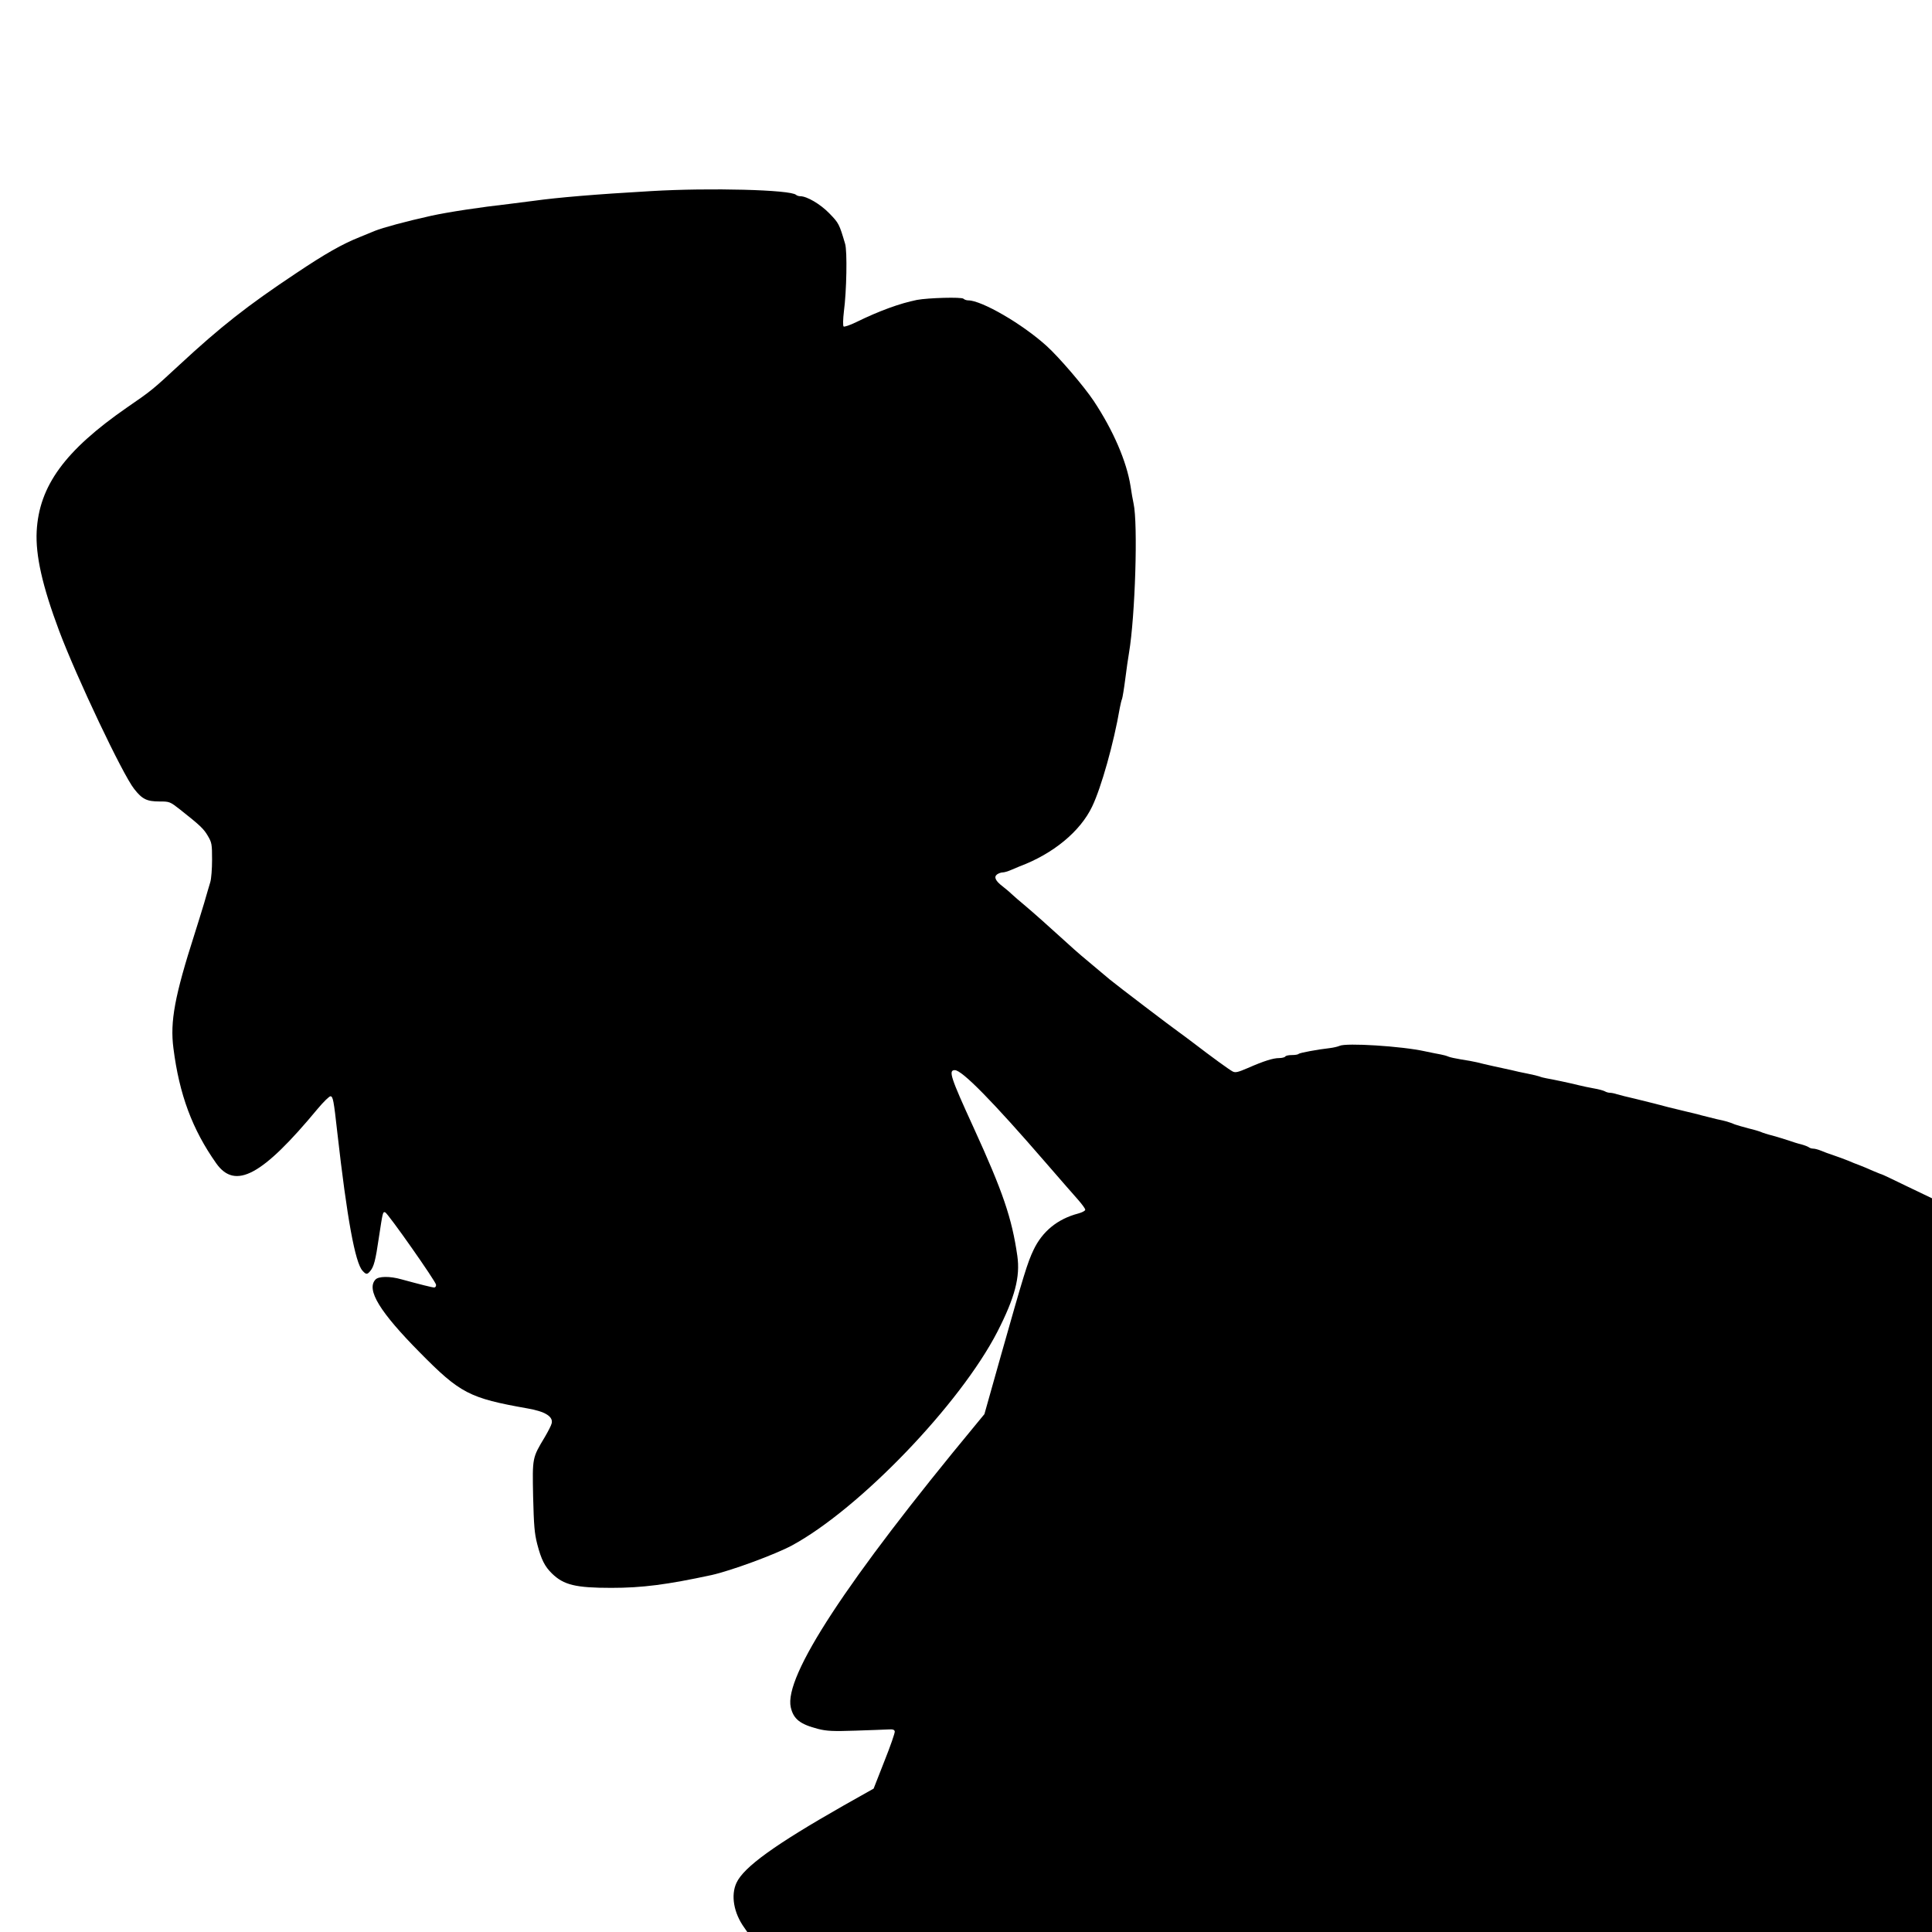<?xml version="1.0" standalone="no"?>
<!DOCTYPE svg PUBLIC "-//W3C//DTD SVG 20010904//EN"
 "http://www.w3.org/TR/2001/REC-SVG-20010904/DTD/svg10.dtd">
<svg version="1.0" xmlns="http://www.w3.org/2000/svg"
 width="1280pt" height="1280pt" viewBox="0 0 1280 1280"
 preserveAspectRatio="xMidYMid meet">
<g transform="translate(0,1280) scale(0.1,-0.1)"
fill="#000000" stroke="none">
<path d="M4315 11534 c-369 -21 -624 -43 -775 -64 -36 -5 -110 -14 -165 -21
-195 -22 -406 -54 -520 -79 -167 -37 -321 -79 -370 -99 -11 -5 -56 -23 -100
-41 -118 -47 -229 -110 -426 -242 -320 -213 -497 -352 -772 -607 -175 -162
-184 -170 -346 -281 -411 -285 -582 -519 -598 -820 -8 -159 37 -361 149 -660
115 -306 421 -952 497 -1047 53 -68 84 -83 168 -83 67 0 69 -1 138 -55 129
-102 155 -126 182 -173 26 -44 28 -55 28 -157 0 -60 -5 -128 -12 -150 -7 -22
-25 -85 -41 -140 -17 -55 -44 -145 -62 -200 -133 -415 -164 -583 -141 -760 39
-307 125 -538 284 -763 126 -177 305 -80 670 360 40 48 79 86 87 85 16 -2 21
-25 45 -242 64 -566 118 -862 167 -914 23 -26 31 -26 50 -3 25 29 36 71 58
222 26 170 26 173 42 168 18 -6 337 -460 337 -480 1 -10 -5 -18 -12 -18 -13 0
-96 21 -217 54 -77 22 -153 21 -173 -2 -61 -67 29 -214 294 -482 268 -272 329
-303 713 -371 117 -20 172 -54 161 -99 -3 -14 -24 -54 -45 -90 -84 -140 -83
-135 -78 -394 5 -195 9 -244 27 -315 27 -104 50 -149 98 -196 78 -76 157 -95
393 -95 205 0 368 21 665 85 129 29 418 135 532 196 448 243 1114 936 1361
1416 116 227 152 363 132 503 -36 249 -94 421 -290 850 -153 334 -168 380
-124 380 48 0 252 -208 604 -615 90 -104 186 -214 212 -243 26 -30 48 -59 48
-67 0 -7 -21 -18 -47 -25 -137 -36 -238 -119 -296 -242 -40 -84 -63 -160 -216
-700 l-109 -387 -56 -68 c-858 -1036 -1273 -1670 -1227 -1874 18 -79 62 -113
183 -144 56 -14 99 -16 245 -11 98 3 196 7 218 8 30 2 40 -1 43 -13 2 -9 -29
-98 -69 -198 l-71 -181 -197 -111 c-457 -260 -664 -409 -712 -514 -38 -82 -18
-199 52 -296 l20 -29 3925 0 3924 0 0 2430 0 2431 -165 79 c-90 44 -166 80
-169 80 -3 0 -29 11 -58 23 -29 13 -69 30 -88 37 -19 7 -53 20 -75 30 -22 9
-65 25 -95 35 -30 10 -69 24 -87 32 -17 7 -40 13 -50 13 -10 0 -23 4 -29 9 -5
4 -27 13 -49 19 -22 5 -60 17 -85 26 -25 8 -72 23 -105 32 -33 8 -67 19 -75
23 -8 4 -46 16 -85 25 -38 10 -79 22 -90 26 -41 17 -62 23 -120 35 -33 8 -78
19 -100 25 -22 6 -67 18 -100 25 -81 19 -173 42 -215 54 -19 5 -75 19 -125 31
-49 11 -104 25 -121 30 -17 6 -38 10 -47 10 -10 0 -25 4 -35 10 -9 5 -42 14
-72 19 -30 5 -75 15 -100 21 -55 14 -174 39 -215 46 -16 3 -37 8 -45 12 -8 3
-44 12 -80 19 -36 7 -83 17 -105 23 -22 5 -74 16 -115 25 -41 9 -93 21 -115
27 -22 5 -69 14 -105 19 -36 6 -74 14 -85 19 -11 5 -33 11 -50 14 -16 3 -64
12 -105 21 -153 34 -522 57 -565 36 -11 -5 -40 -12 -65 -15 -81 -9 -198 -31
-206 -38 -4 -5 -24 -8 -45 -8 -21 0 -41 -4 -44 -10 -3 -5 -22 -10 -40 -10 -40
0 -101 -19 -208 -66 -65 -28 -82 -32 -100 -23 -23 12 -136 94 -260 189 -40 30
-82 62 -94 70 -42 29 -414 312 -461 351 -201 168 -207 173 -284 243 -132 120
-212 191 -272 242 -39 32 -81 69 -95 82 -14 14 -41 36 -59 50 -47 36 -59 62
-36 79 10 7 26 13 37 13 10 0 35 7 55 16 21 9 46 19 57 24 222 83 402 231 481
397 60 125 143 419 183 653 5 25 11 52 15 60 3 8 13 67 21 130 8 63 19 142 25
175 41 243 60 857 30 990 -5 22 -14 74 -20 115 -26 163 -114 368 -244 564 -64
96 -229 289 -312 364 -161 146 -430 302 -520 302 -11 0 -25 5 -31 11 -12 12
-232 6 -308 -8 -114 -23 -251 -73 -404 -148 -41 -20 -78 -32 -82 -28 -5 5 -4
48 2 99 18 134 23 401 8 449 -39 132 -42 137 -104 201 -60 62 -149 114 -193
114 -10 0 -22 4 -28 9 -34 34 -570 48 -959 25z"/>
</g>
</svg>
